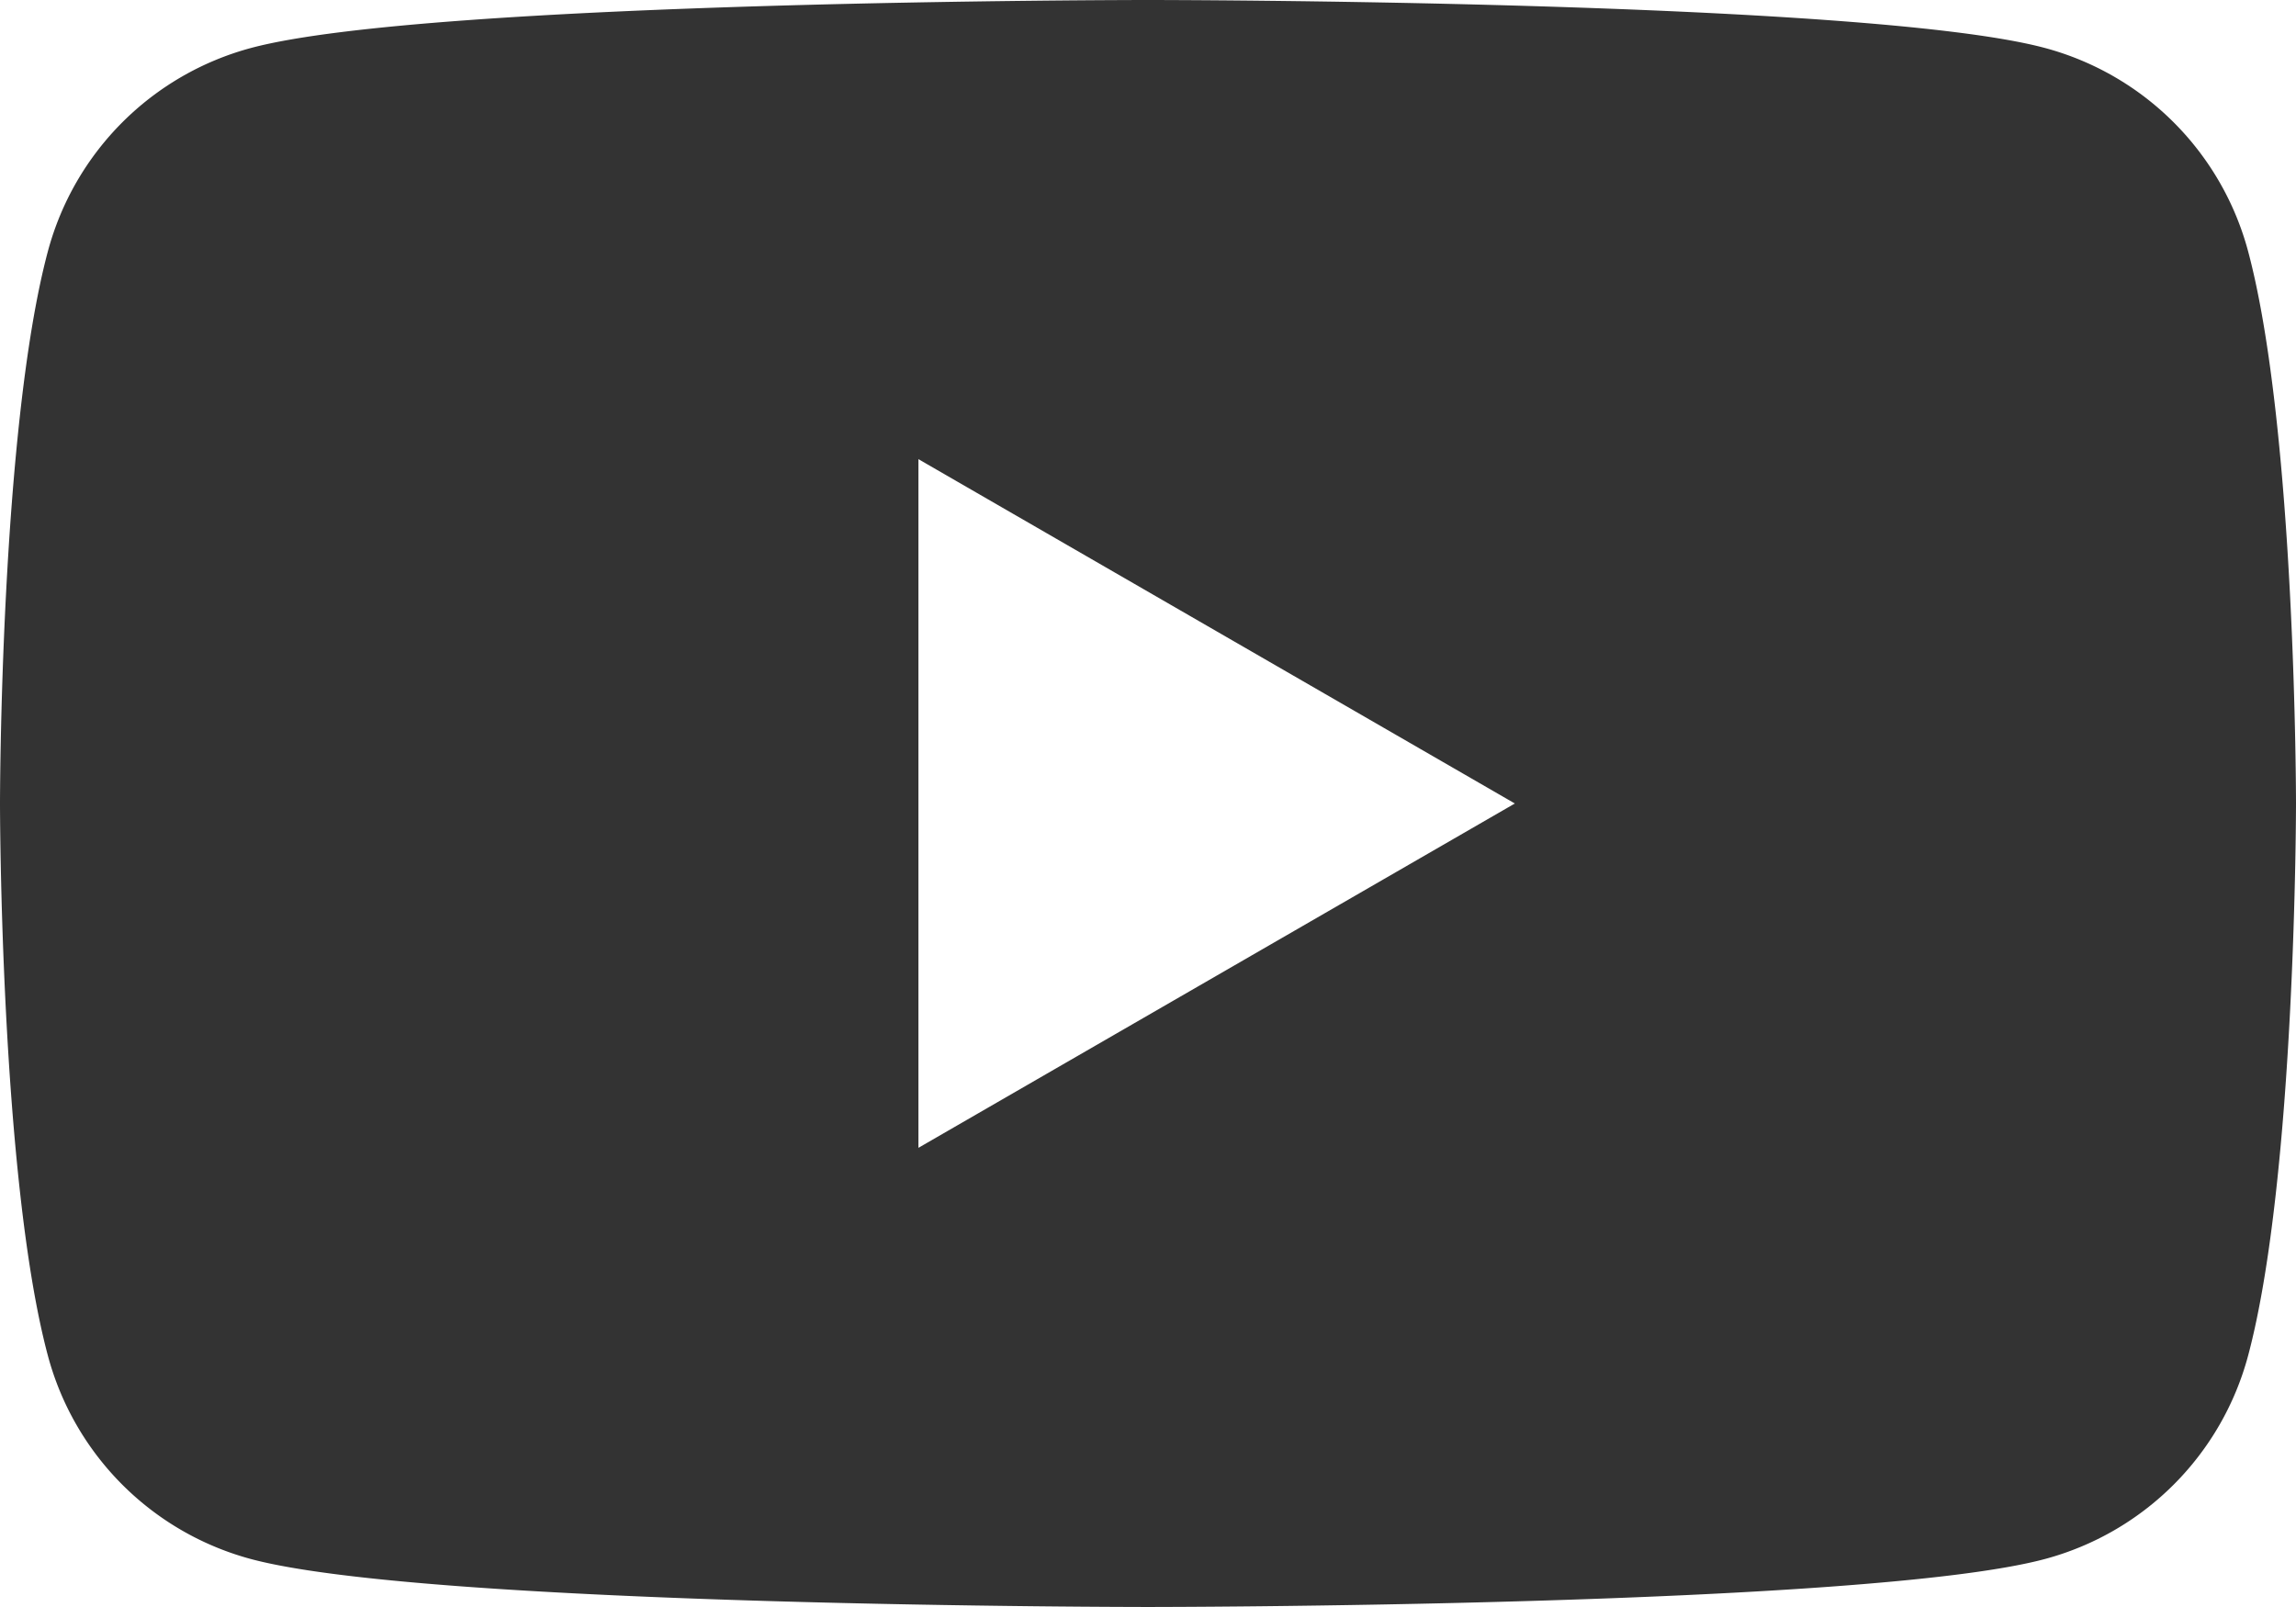 <svg xmlns="http://www.w3.org/2000/svg" width="41.429" height="29"><defs><clipPath id="a"><path fill="#333" d="M0 0h41.429v29H0z"/></clipPath></defs><g clip-path="url(#a)"><path d="M40.563 4.528A5.188 5.188 0 0036.9.866C33.67 0 20.714 0 20.714 0S7.759 0 4.528.866A5.188 5.188 0 00.866 4.528C0 7.759 0 14.5 0 14.5s0 6.741.866 9.972a5.188 5.188 0 003.663 3.663C7.759 29 20.714 29 20.714 29s12.956 0 16.186-.866a5.188 5.188 0 003.663-3.663c.866-3.231.866-9.972.866-9.972s0-6.741-.866-9.971M16.572 20.714V8.286L27.334 14.5z" fill="#333"/></g></svg>